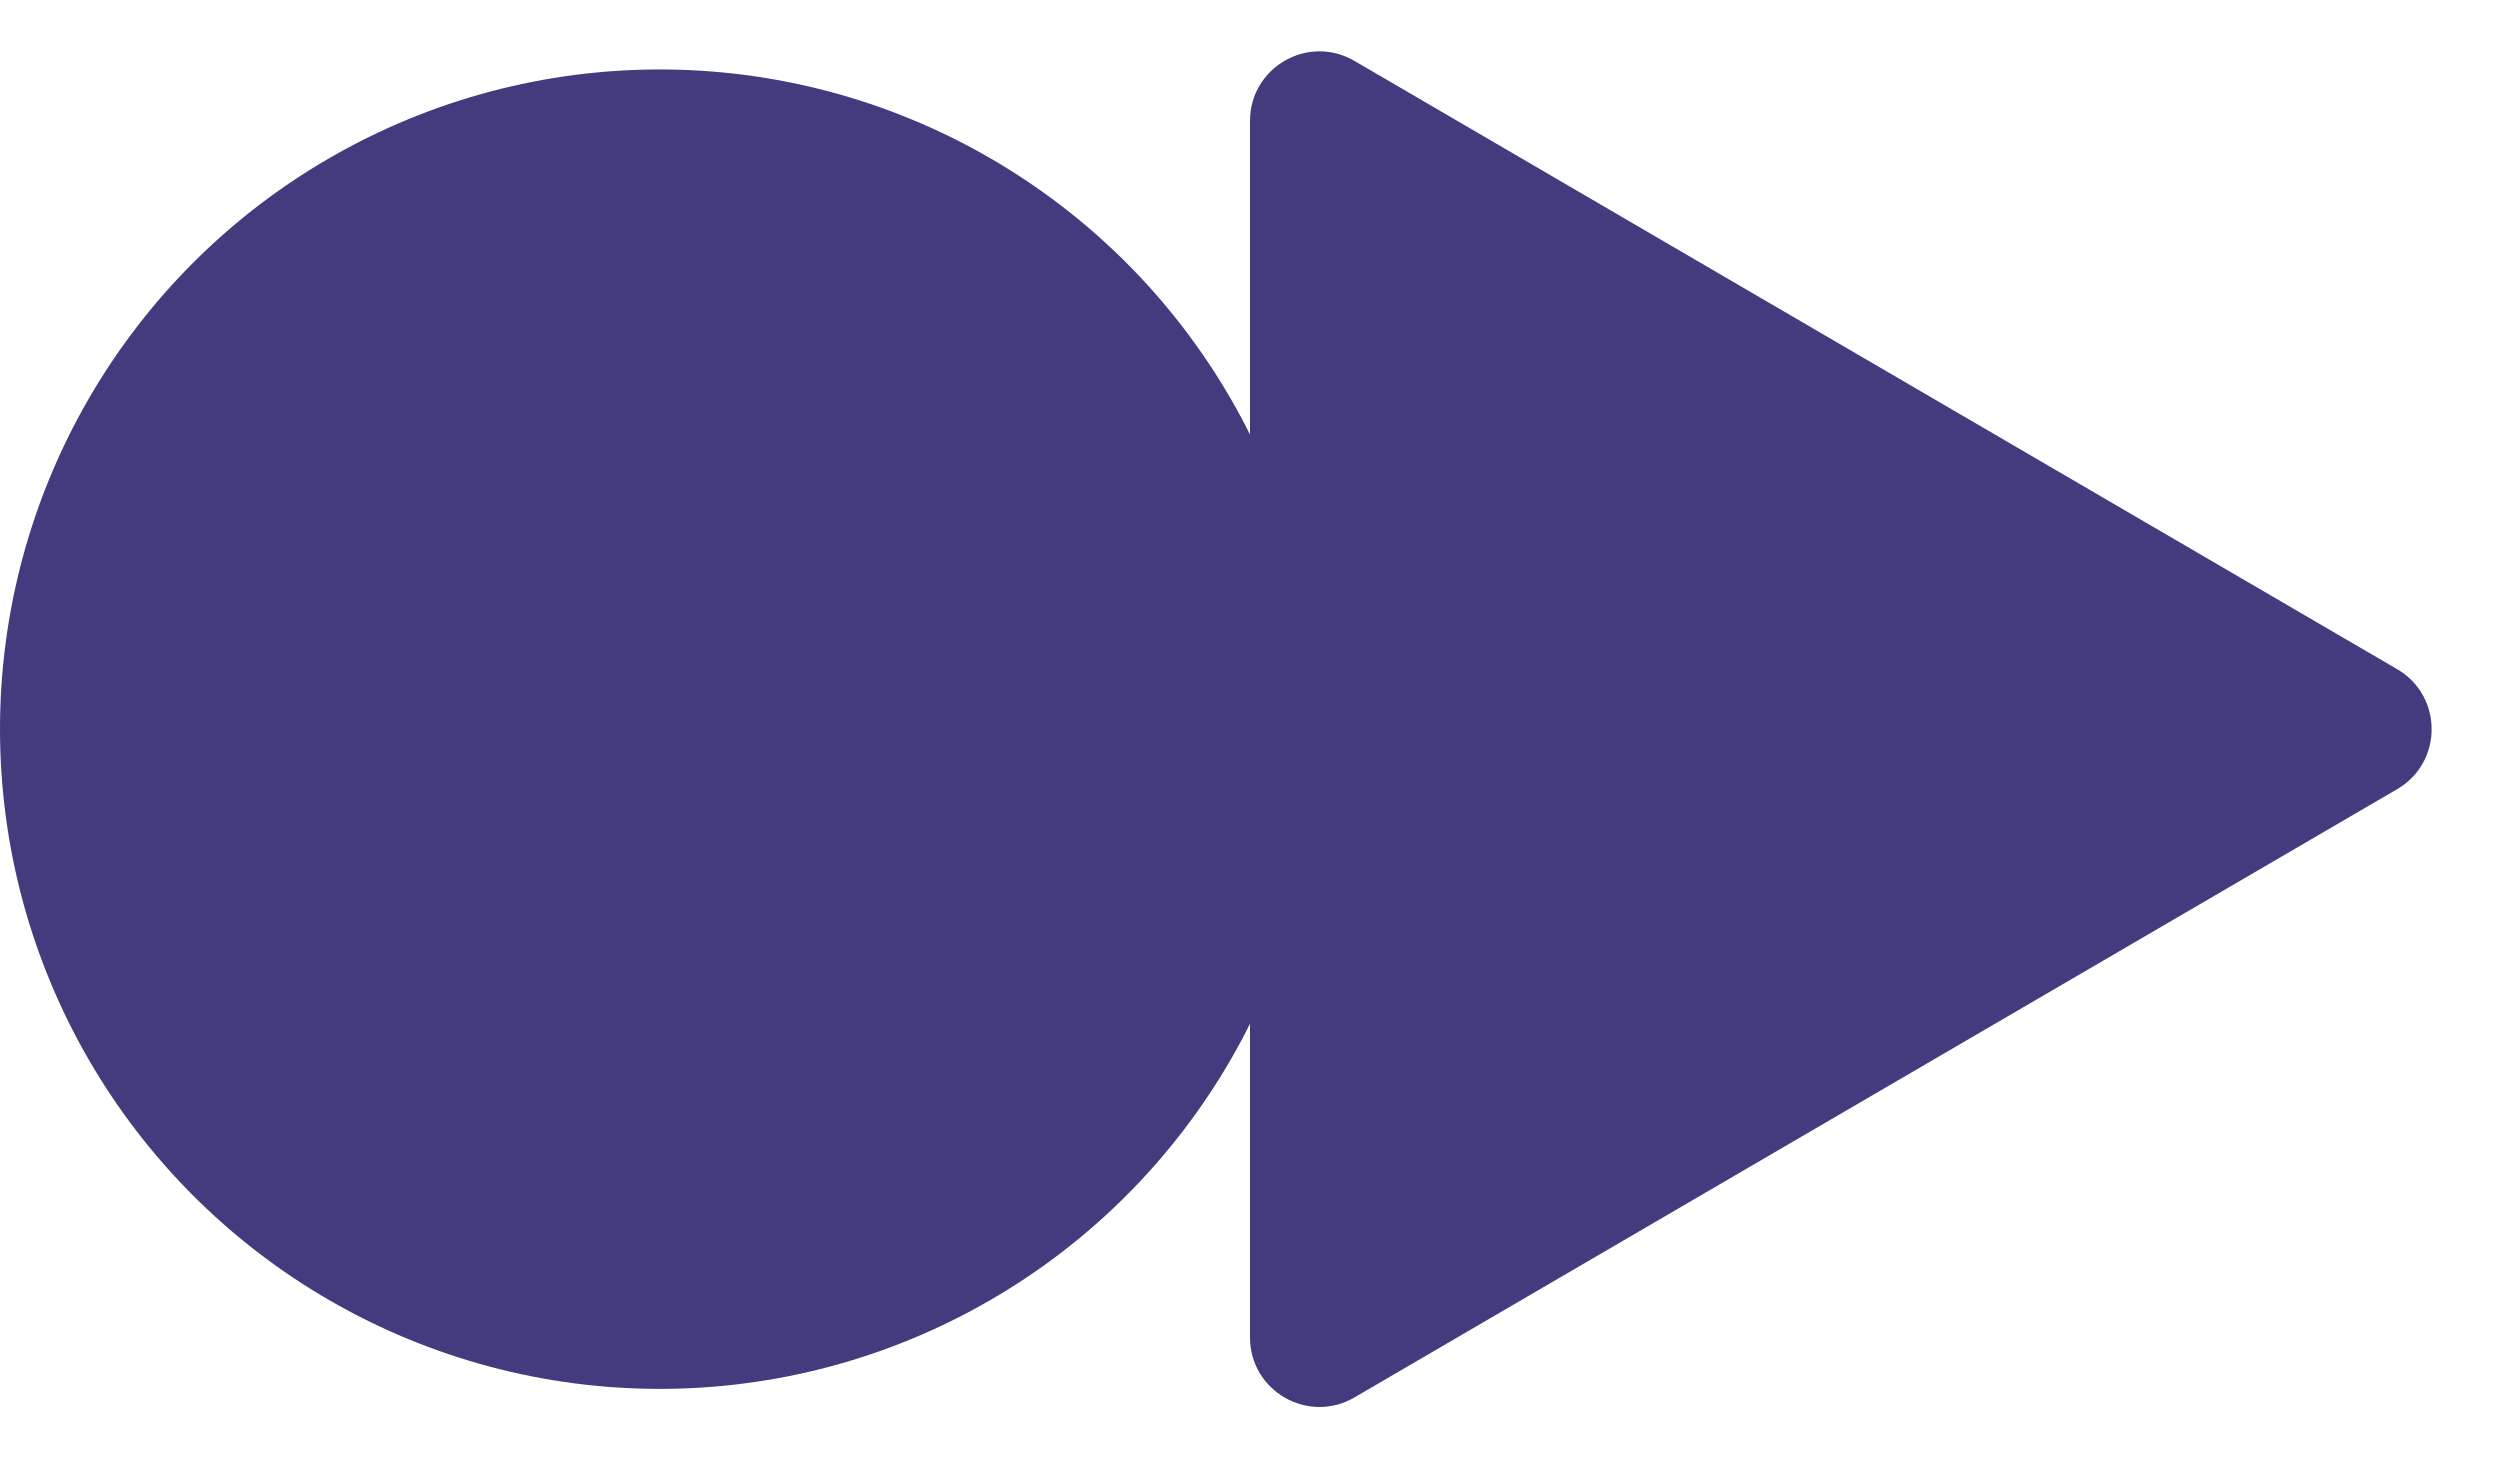 <svg width="36" height="21" viewBox="0 0 36 21" fill="none" xmlns="http://www.w3.org/2000/svg">
<circle cx="9.5" cy="10.5" r="9.5" fill="#423B7E"/>
<path d="M34.519 9.636C35.181 10.022 35.181 10.978 34.519 11.364L19.504 20.123C18.837 20.512 18 20.031 18 19.259L18 1.741C18 0.969 18.837 0.488 19.504 0.877L27 5.25L34.519 9.636Z" fill="#423B7E"/>
</svg>

